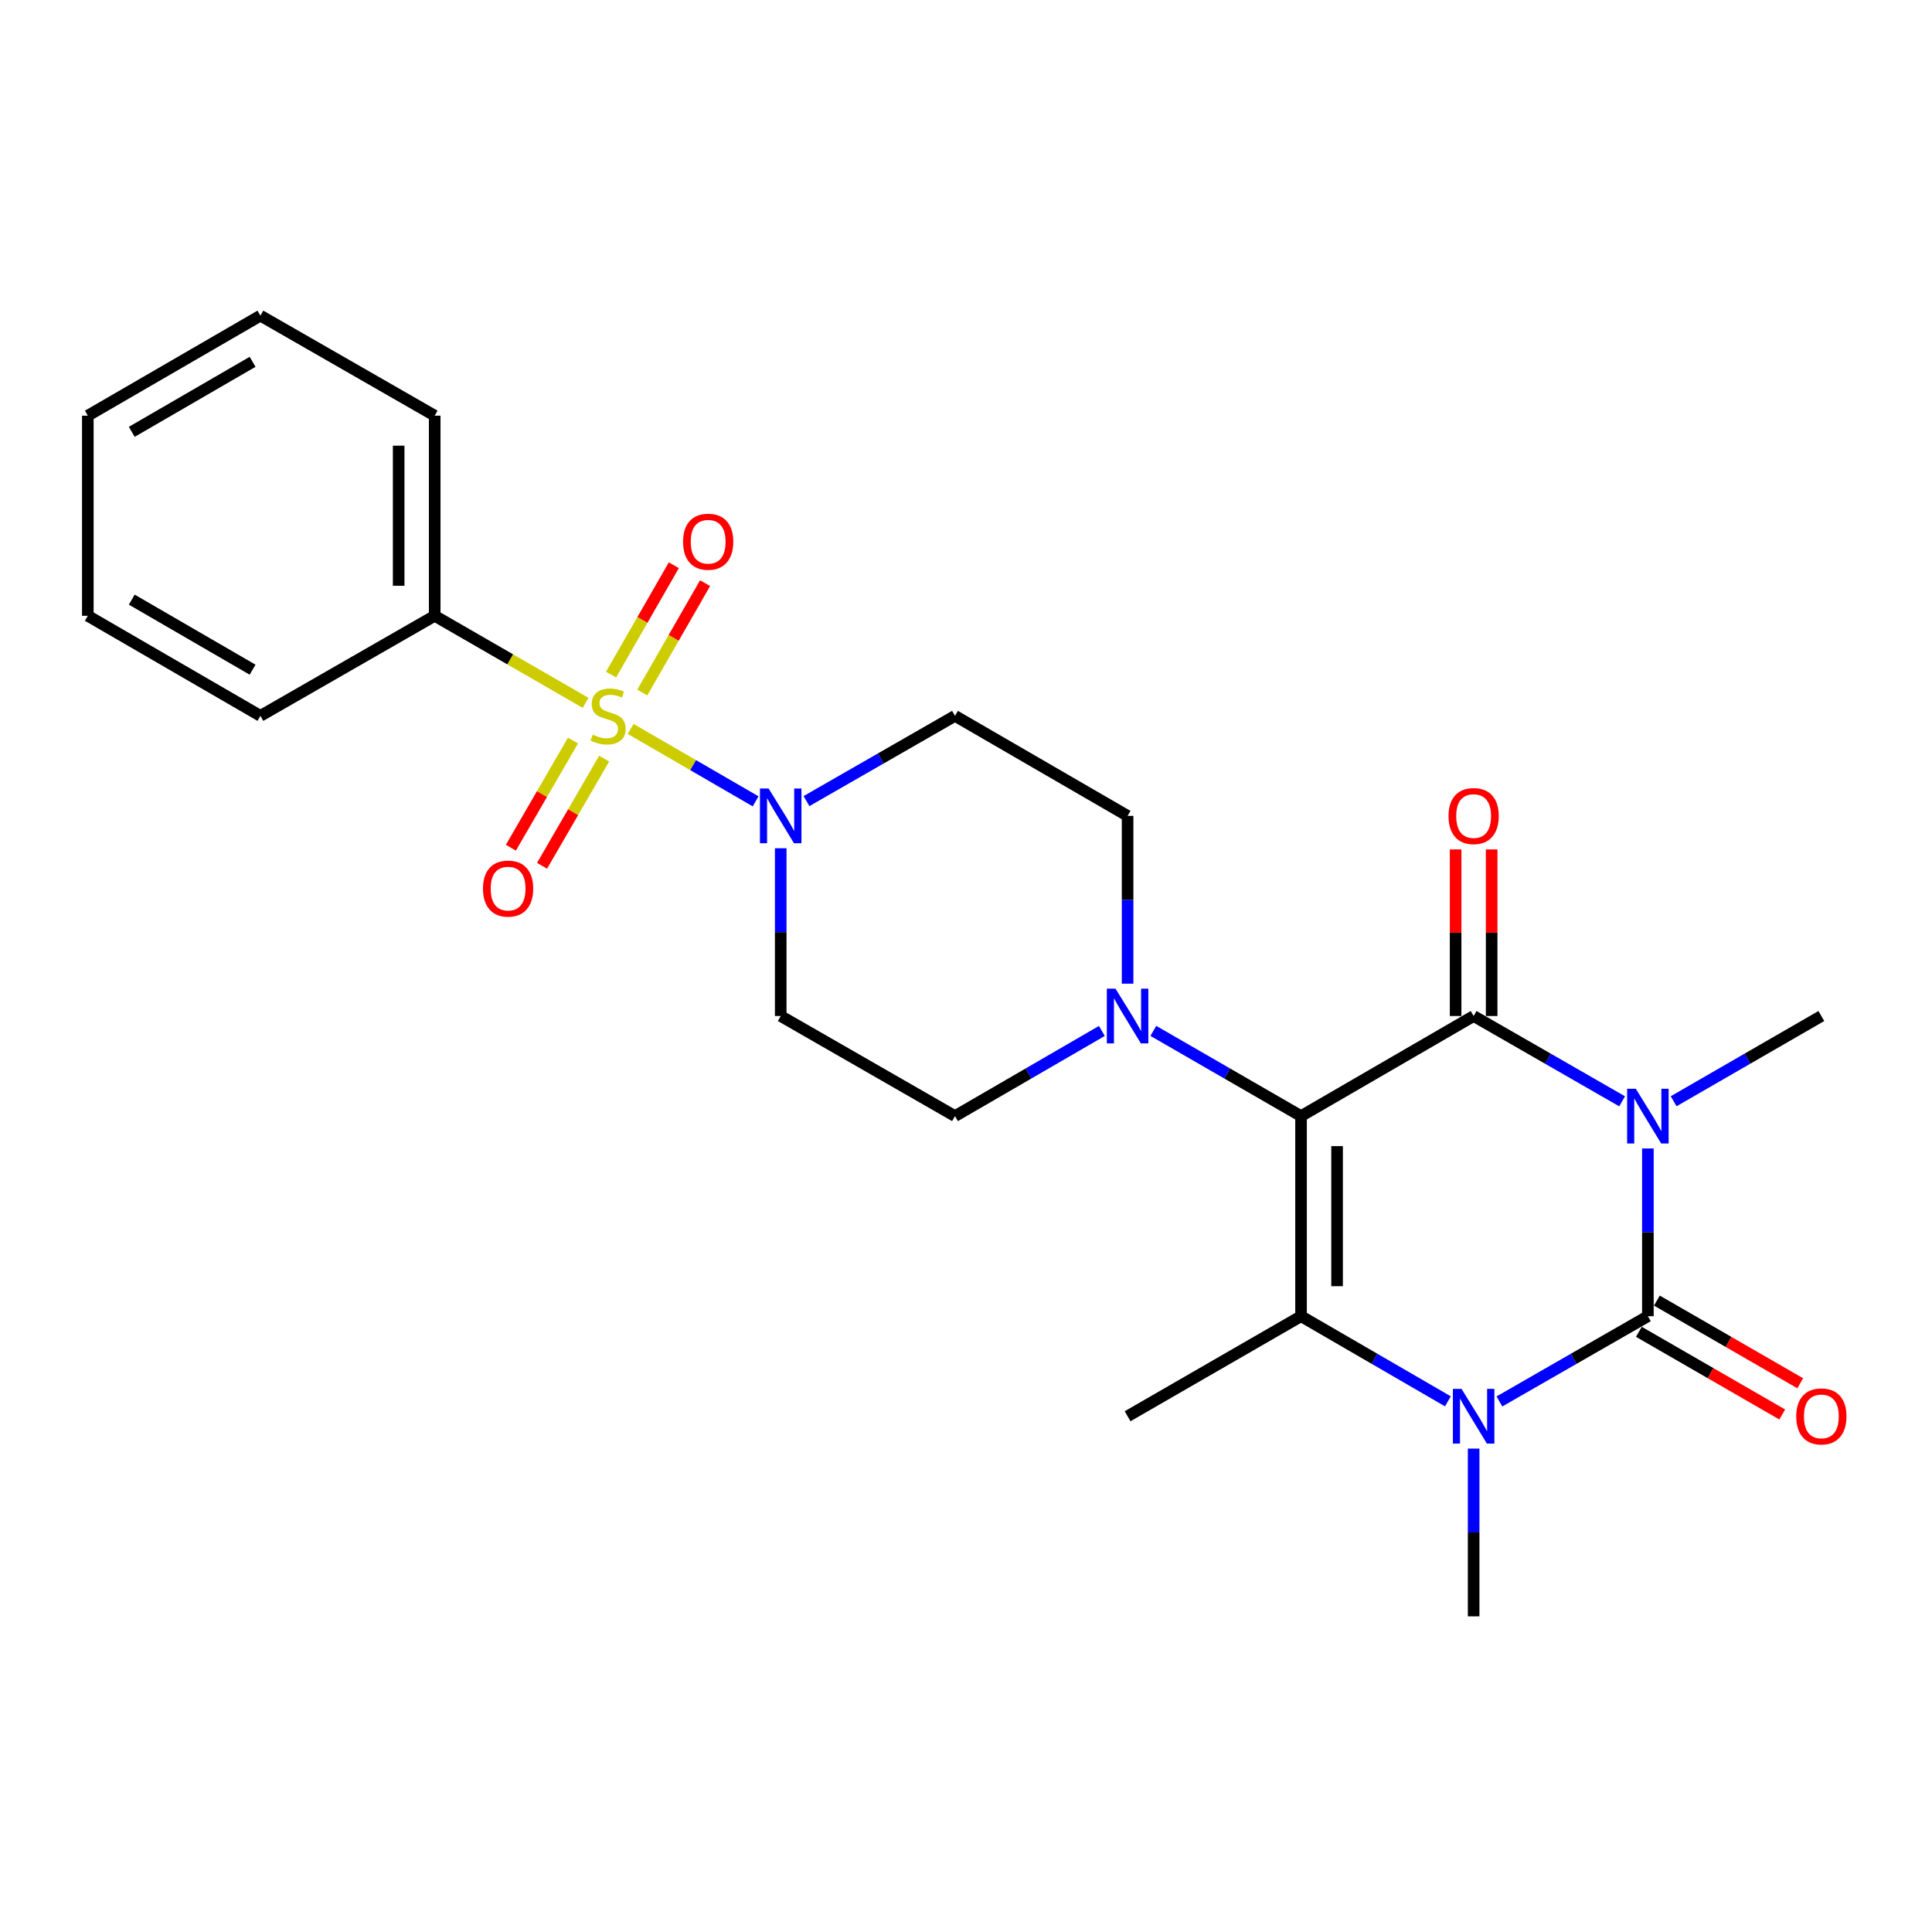 <?xml version='1.0' encoding='iso-8859-1'?>
<svg version='1.1' baseProfile='full'
              xmlns='http://www.w3.org/2000/svg'
                      xmlns:rdkit='http://www.rdkit.org/xml'
                      xmlns:xlink='http://www.w3.org/1999/xlink'
                  xml:space='preserve'
width='1000px' height='1000px' viewBox='0 0 1000 1000'>
<!-- END OF HEADER -->
<rect style='opacity:1.0;fill:#FFFFFF;stroke:none' width='1000' height='1000' x='0' y='0'> </rect>
<path class='bond-1' d='M 839.601,570.034 L 801.176,547.963' style='fill:none;fill-rule:evenodd;stroke:#0000FF;stroke-width:6px;stroke-linecap:butt;stroke-linejoin:miter;stroke-opacity:1' />
<path class='bond-1' d='M 801.176,547.963 L 762.75,525.892' style='fill:none;fill-rule:evenodd;stroke:#000000;stroke-width:6px;stroke-linecap:butt;stroke-linejoin:miter;stroke-opacity:1' />
<path class='bond-2' d='M 852.942,594.446 L 852.942,637.855' style='fill:none;fill-rule:evenodd;stroke:#0000FF;stroke-width:6px;stroke-linecap:butt;stroke-linejoin:miter;stroke-opacity:1' />
<path class='bond-2' d='M 852.942,637.855 L 852.942,681.264' style='fill:none;fill-rule:evenodd;stroke:#000000;stroke-width:6px;stroke-linecap:butt;stroke-linejoin:miter;stroke-opacity:1' />
<path class='bond-17' d='M 866.273,570.005 L 904.501,547.948' style='fill:none;fill-rule:evenodd;stroke:#0000FF;stroke-width:6px;stroke-linecap:butt;stroke-linejoin:miter;stroke-opacity:1' />
<path class='bond-17' d='M 904.501,547.948 L 942.729,525.892' style='fill:none;fill-rule:evenodd;stroke:#000000;stroke-width:6px;stroke-linecap:butt;stroke-linejoin:miter;stroke-opacity:1' />
<path class='bond-0' d='M 673.418,577.696 L 762.75,525.892' style='fill:none;fill-rule:evenodd;stroke:#000000;stroke-width:6px;stroke-linecap:butt;stroke-linejoin:miter;stroke-opacity:1' />
<path class='bond-7' d='M 673.418,577.696 L 635.195,555.64' style='fill:none;fill-rule:evenodd;stroke:#000000;stroke-width:6px;stroke-linecap:butt;stroke-linejoin:miter;stroke-opacity:1' />
<path class='bond-7' d='M 635.195,555.64 L 596.972,533.584' style='fill:none;fill-rule:evenodd;stroke:#0000FF;stroke-width:6px;stroke-linecap:butt;stroke-linejoin:miter;stroke-opacity:1' />
<path class='bond-25' d='M 673.418,577.696 L 673.418,681.264' style='fill:none;fill-rule:evenodd;stroke:#000000;stroke-width:6px;stroke-linecap:butt;stroke-linejoin:miter;stroke-opacity:1' />
<path class='bond-25' d='M 692.068,593.232 L 692.068,665.729' style='fill:none;fill-rule:evenodd;stroke:#000000;stroke-width:6px;stroke-linecap:butt;stroke-linejoin:miter;stroke-opacity:1' />
<path class='bond-14' d='M 772.075,525.892 L 772.075,482.773' style='fill:none;fill-rule:evenodd;stroke:#000000;stroke-width:6px;stroke-linecap:butt;stroke-linejoin:miter;stroke-opacity:1' />
<path class='bond-14' d='M 772.075,482.773 L 772.075,439.653' style='fill:none;fill-rule:evenodd;stroke:#FF0000;stroke-width:6px;stroke-linecap:butt;stroke-linejoin:miter;stroke-opacity:1' />
<path class='bond-14' d='M 753.425,525.892 L 753.425,482.773' style='fill:none;fill-rule:evenodd;stroke:#000000;stroke-width:6px;stroke-linecap:butt;stroke-linejoin:miter;stroke-opacity:1' />
<path class='bond-14' d='M 753.425,482.773 L 753.425,439.653' style='fill:none;fill-rule:evenodd;stroke:#FF0000;stroke-width:6px;stroke-linecap:butt;stroke-linejoin:miter;stroke-opacity:1' />
<path class='bond-4' d='M 852.942,681.264 L 814.516,703.326' style='fill:none;fill-rule:evenodd;stroke:#000000;stroke-width:6px;stroke-linecap:butt;stroke-linejoin:miter;stroke-opacity:1' />
<path class='bond-4' d='M 814.516,703.326 L 776.09,725.389' style='fill:none;fill-rule:evenodd;stroke:#0000FF;stroke-width:6px;stroke-linecap:butt;stroke-linejoin:miter;stroke-opacity:1' />
<path class='bond-13' d='M 848.283,689.342 L 885.381,710.737' style='fill:none;fill-rule:evenodd;stroke:#000000;stroke-width:6px;stroke-linecap:butt;stroke-linejoin:miter;stroke-opacity:1' />
<path class='bond-13' d='M 885.381,710.737 L 922.479,732.133' style='fill:none;fill-rule:evenodd;stroke:#FF0000;stroke-width:6px;stroke-linecap:butt;stroke-linejoin:miter;stroke-opacity:1' />
<path class='bond-13' d='M 857.6,673.186 L 894.699,694.582' style='fill:none;fill-rule:evenodd;stroke:#000000;stroke-width:6px;stroke-linecap:butt;stroke-linejoin:miter;stroke-opacity:1' />
<path class='bond-13' d='M 894.699,694.582 L 931.797,715.978' style='fill:none;fill-rule:evenodd;stroke:#FF0000;stroke-width:6px;stroke-linecap:butt;stroke-linejoin:miter;stroke-opacity:1' />
<path class='bond-3' d='M 326.427,377.289 L 358.77,396.034' style='fill:none;fill-rule:evenodd;stroke:#CCCC00;stroke-width:6px;stroke-linecap:butt;stroke-linejoin:miter;stroke-opacity:1' />
<path class='bond-3' d='M 358.77,396.034 L 391.113,414.778' style='fill:none;fill-rule:evenodd;stroke:#0000FF;stroke-width:6px;stroke-linecap:butt;stroke-linejoin:miter;stroke-opacity:1' />
<path class='bond-8' d='M 296.577,383.315 L 280.503,411.047' style='fill:none;fill-rule:evenodd;stroke:#CCCC00;stroke-width:6px;stroke-linecap:butt;stroke-linejoin:miter;stroke-opacity:1' />
<path class='bond-8' d='M 280.503,411.047 L 264.428,438.779' style='fill:none;fill-rule:evenodd;stroke:#FF0000;stroke-width:6px;stroke-linecap:butt;stroke-linejoin:miter;stroke-opacity:1' />
<path class='bond-8' d='M 312.712,392.667 L 296.638,420.399' style='fill:none;fill-rule:evenodd;stroke:#CCCC00;stroke-width:6px;stroke-linecap:butt;stroke-linejoin:miter;stroke-opacity:1' />
<path class='bond-8' d='M 296.638,420.399 L 280.563,448.131' style='fill:none;fill-rule:evenodd;stroke:#FF0000;stroke-width:6px;stroke-linecap:butt;stroke-linejoin:miter;stroke-opacity:1' />
<path class='bond-9' d='M 332.45,358.452 L 348.699,330.145' style='fill:none;fill-rule:evenodd;stroke:#CCCC00;stroke-width:6px;stroke-linecap:butt;stroke-linejoin:miter;stroke-opacity:1' />
<path class='bond-9' d='M 348.699,330.145 L 364.948,301.839' style='fill:none;fill-rule:evenodd;stroke:#FF0000;stroke-width:6px;stroke-linecap:butt;stroke-linejoin:miter;stroke-opacity:1' />
<path class='bond-9' d='M 316.276,349.168 L 332.525,320.861' style='fill:none;fill-rule:evenodd;stroke:#CCCC00;stroke-width:6px;stroke-linecap:butt;stroke-linejoin:miter;stroke-opacity:1' />
<path class='bond-9' d='M 332.525,320.861 L 348.773,292.554' style='fill:none;fill-rule:evenodd;stroke:#FF0000;stroke-width:6px;stroke-linecap:butt;stroke-linejoin:miter;stroke-opacity:1' />
<path class='bond-12' d='M 303.094,363.796 L 264.047,341.266' style='fill:none;fill-rule:evenodd;stroke:#CCCC00;stroke-width:6px;stroke-linecap:butt;stroke-linejoin:miter;stroke-opacity:1' />
<path class='bond-12' d='M 264.047,341.266 L 224.999,318.736' style='fill:none;fill-rule:evenodd;stroke:#000000;stroke-width:6px;stroke-linecap:butt;stroke-linejoin:miter;stroke-opacity:1' />
<path class='bond-5' d='M 749.429,725.326 L 711.424,703.295' style='fill:none;fill-rule:evenodd;stroke:#0000FF;stroke-width:6px;stroke-linecap:butt;stroke-linejoin:miter;stroke-opacity:1' />
<path class='bond-5' d='M 711.424,703.295 L 673.418,681.264' style='fill:none;fill-rule:evenodd;stroke:#000000;stroke-width:6px;stroke-linecap:butt;stroke-linejoin:miter;stroke-opacity:1' />
<path class='bond-18' d='M 762.75,749.797 L 762.75,793.211' style='fill:none;fill-rule:evenodd;stroke:#0000FF;stroke-width:6px;stroke-linecap:butt;stroke-linejoin:miter;stroke-opacity:1' />
<path class='bond-18' d='M 762.75,793.211 L 762.75,836.626' style='fill:none;fill-rule:evenodd;stroke:#000000;stroke-width:6px;stroke-linecap:butt;stroke-linejoin:miter;stroke-opacity:1' />
<path class='bond-19' d='M 673.418,681.264 L 583.641,733.048' style='fill:none;fill-rule:evenodd;stroke:#000000;stroke-width:6px;stroke-linecap:butt;stroke-linejoin:miter;stroke-opacity:1' />
<path class='bond-6' d='M 404.097,439.053 L 404.097,482.473' style='fill:none;fill-rule:evenodd;stroke:#0000FF;stroke-width:6px;stroke-linecap:butt;stroke-linejoin:miter;stroke-opacity:1' />
<path class='bond-6' d='M 404.097,482.473 L 404.097,525.892' style='fill:none;fill-rule:evenodd;stroke:#000000;stroke-width:6px;stroke-linecap:butt;stroke-linejoin:miter;stroke-opacity:1' />
<path class='bond-26' d='M 417.437,414.647 L 455.868,392.588' style='fill:none;fill-rule:evenodd;stroke:#0000FF;stroke-width:6px;stroke-linecap:butt;stroke-linejoin:miter;stroke-opacity:1' />
<path class='bond-26' d='M 455.868,392.588 L 494.299,370.53' style='fill:none;fill-rule:evenodd;stroke:#000000;stroke-width:6px;stroke-linecap:butt;stroke-linejoin:miter;stroke-opacity:1' />
<path class='bond-15' d='M 583.641,509.142 L 583.641,465.723' style='fill:none;fill-rule:evenodd;stroke:#0000FF;stroke-width:6px;stroke-linecap:butt;stroke-linejoin:miter;stroke-opacity:1' />
<path class='bond-15' d='M 583.641,465.723 L 583.641,422.304' style='fill:none;fill-rule:evenodd;stroke:#000000;stroke-width:6px;stroke-linecap:butt;stroke-linejoin:miter;stroke-opacity:1' />
<path class='bond-16' d='M 570.319,533.617 L 532.309,555.656' style='fill:none;fill-rule:evenodd;stroke:#0000FF;stroke-width:6px;stroke-linecap:butt;stroke-linejoin:miter;stroke-opacity:1' />
<path class='bond-16' d='M 532.309,555.656 L 494.299,577.696' style='fill:none;fill-rule:evenodd;stroke:#000000;stroke-width:6px;stroke-linecap:butt;stroke-linejoin:miter;stroke-opacity:1' />
<path class='bond-10' d='M 404.097,525.892 L 494.299,577.696' style='fill:none;fill-rule:evenodd;stroke:#000000;stroke-width:6px;stroke-linecap:butt;stroke-linejoin:miter;stroke-opacity:1' />
<path class='bond-11' d='M 494.299,370.53 L 583.641,422.304' style='fill:none;fill-rule:evenodd;stroke:#000000;stroke-width:6px;stroke-linecap:butt;stroke-linejoin:miter;stroke-opacity:1' />
<path class='bond-20' d='M 224.999,318.736 L 224.999,215.148' style='fill:none;fill-rule:evenodd;stroke:#000000;stroke-width:6px;stroke-linecap:butt;stroke-linejoin:miter;stroke-opacity:1' />
<path class='bond-20' d='M 206.349,303.198 L 206.349,230.686' style='fill:none;fill-rule:evenodd;stroke:#000000;stroke-width:6px;stroke-linecap:butt;stroke-linejoin:miter;stroke-opacity:1' />
<path class='bond-21' d='M 224.999,318.736 L 134.786,370.53' style='fill:none;fill-rule:evenodd;stroke:#000000;stroke-width:6px;stroke-linecap:butt;stroke-linejoin:miter;stroke-opacity:1' />
<path class='bond-22' d='M 224.999,215.148 L 134.786,163.374' style='fill:none;fill-rule:evenodd;stroke:#000000;stroke-width:6px;stroke-linecap:butt;stroke-linejoin:miter;stroke-opacity:1' />
<path class='bond-23' d='M 134.786,370.53 L 45.455,318.736' style='fill:none;fill-rule:evenodd;stroke:#000000;stroke-width:6px;stroke-linecap:butt;stroke-linejoin:miter;stroke-opacity:1' />
<path class='bond-23' d='M 130.741,346.627 L 68.209,310.371' style='fill:none;fill-rule:evenodd;stroke:#000000;stroke-width:6px;stroke-linecap:butt;stroke-linejoin:miter;stroke-opacity:1' />
<path class='bond-27' d='M 134.786,163.374 L 45.455,215.148' style='fill:none;fill-rule:evenodd;stroke:#000000;stroke-width:6px;stroke-linecap:butt;stroke-linejoin:miter;stroke-opacity:1' />
<path class='bond-27' d='M 130.738,187.276 L 68.206,223.517' style='fill:none;fill-rule:evenodd;stroke:#000000;stroke-width:6px;stroke-linecap:butt;stroke-linejoin:miter;stroke-opacity:1' />
<path class='bond-24' d='M 45.455,318.736 L 45.455,215.148' style='fill:none;fill-rule:evenodd;stroke:#000000;stroke-width:6px;stroke-linecap:butt;stroke-linejoin:miter;stroke-opacity:1' />
<path  class='atom-0' d='M 846.682 563.536
L 855.962 578.536
Q 856.882 580.016, 858.362 582.696
Q 859.842 585.376, 859.922 585.536
L 859.922 563.536
L 863.682 563.536
L 863.682 591.856
L 859.802 591.856
L 849.842 575.456
Q 848.682 573.536, 847.442 571.336
Q 846.242 569.136, 845.882 568.456
L 845.882 591.856
L 842.202 591.856
L 842.202 563.536
L 846.682 563.536
' fill='#0000FF'/>
<path  class='atom-4' d='M 306.765 380.25
Q 307.085 380.37, 308.405 380.93
Q 309.725 381.49, 311.165 381.85
Q 312.645 382.17, 314.085 382.17
Q 316.765 382.17, 318.325 380.89
Q 319.885 379.57, 319.885 377.29
Q 319.885 375.73, 319.085 374.77
Q 318.325 373.81, 317.125 373.29
Q 315.925 372.77, 313.925 372.17
Q 311.405 371.41, 309.885 370.69
Q 308.405 369.97, 307.325 368.45
Q 306.285 366.93, 306.285 364.37
Q 306.285 360.81, 308.685 358.61
Q 311.125 356.41, 315.925 356.41
Q 319.205 356.41, 322.925 357.97
L 322.005 361.05
Q 318.605 359.65, 316.045 359.65
Q 313.285 359.65, 311.765 360.81
Q 310.245 361.93, 310.285 363.89
Q 310.285 365.41, 311.045 366.33
Q 311.845 367.25, 312.965 367.77
Q 314.125 368.29, 316.045 368.89
Q 318.605 369.69, 320.125 370.49
Q 321.645 371.29, 322.725 372.93
Q 323.845 374.53, 323.845 377.29
Q 323.845 381.21, 321.205 383.33
Q 318.605 385.41, 314.245 385.41
Q 311.725 385.41, 309.805 384.85
Q 307.925 384.33, 305.685 383.41
L 306.765 380.25
' fill='#CCCC00'/>
<path  class='atom-5' d='M 756.49 718.888
L 765.77 733.888
Q 766.69 735.368, 768.17 738.048
Q 769.65 740.728, 769.73 740.888
L 769.73 718.888
L 773.49 718.888
L 773.49 747.208
L 769.61 747.208
L 759.65 730.808
Q 758.49 728.888, 757.25 726.688
Q 756.05 724.488, 755.69 723.808
L 755.69 747.208
L 752.01 747.208
L 752.01 718.888
L 756.49 718.888
' fill='#0000FF'/>
<path  class='atom-7' d='M 397.837 408.144
L 407.117 423.144
Q 408.037 424.624, 409.517 427.304
Q 410.997 429.984, 411.077 430.144
L 411.077 408.144
L 414.837 408.144
L 414.837 436.464
L 410.957 436.464
L 400.997 420.064
Q 399.837 418.144, 398.597 415.944
Q 397.397 413.744, 397.037 413.064
L 397.037 436.464
L 393.357 436.464
L 393.357 408.144
L 397.837 408.144
' fill='#0000FF'/>
<path  class='atom-8' d='M 577.381 511.732
L 586.661 526.732
Q 587.581 528.212, 589.061 530.892
Q 590.541 533.572, 590.621 533.732
L 590.621 511.732
L 594.381 511.732
L 594.381 540.052
L 590.501 540.052
L 580.541 523.652
Q 579.381 521.732, 578.141 519.532
Q 576.941 517.332, 576.581 516.652
L 576.581 540.052
L 572.901 540.052
L 572.901 511.732
L 577.381 511.732
' fill='#0000FF'/>
<path  class='atom-9' d='M 249.992 459.932
Q 249.992 453.132, 253.352 449.332
Q 256.712 445.532, 262.992 445.532
Q 269.272 445.532, 272.632 449.332
Q 275.992 453.132, 275.992 459.932
Q 275.992 466.812, 272.592 470.732
Q 269.192 474.612, 262.992 474.612
Q 256.752 474.612, 253.352 470.732
Q 249.992 466.852, 249.992 459.932
M 262.992 471.412
Q 267.312 471.412, 269.632 468.532
Q 271.992 465.612, 271.992 459.932
Q 271.992 454.372, 269.632 451.572
Q 267.312 448.732, 262.992 448.732
Q 258.672 448.732, 256.312 451.532
Q 253.992 454.332, 253.992 459.932
Q 253.992 465.652, 256.312 468.532
Q 258.672 471.412, 262.992 471.412
' fill='#FF0000'/>
<path  class='atom-10' d='M 353.549 280.398
Q 353.549 273.598, 356.909 269.798
Q 360.269 265.998, 366.549 265.998
Q 372.829 265.998, 376.189 269.798
Q 379.549 273.598, 379.549 280.398
Q 379.549 287.278, 376.149 291.198
Q 372.749 295.078, 366.549 295.078
Q 360.309 295.078, 356.909 291.198
Q 353.549 287.318, 353.549 280.398
M 366.549 291.878
Q 370.869 291.878, 373.189 288.998
Q 375.549 286.078, 375.549 280.398
Q 375.549 274.838, 373.189 272.038
Q 370.869 269.198, 366.549 269.198
Q 362.229 269.198, 359.869 271.998
Q 357.549 274.798, 357.549 280.398
Q 357.549 286.118, 359.869 288.998
Q 362.229 291.878, 366.549 291.878
' fill='#FF0000'/>
<path  class='atom-14' d='M 929.729 733.128
Q 929.729 726.328, 933.089 722.528
Q 936.449 718.728, 942.729 718.728
Q 949.009 718.728, 952.369 722.528
Q 955.729 726.328, 955.729 733.128
Q 955.729 740.008, 952.329 743.928
Q 948.929 747.808, 942.729 747.808
Q 936.489 747.808, 933.089 743.928
Q 929.729 740.048, 929.729 733.128
M 942.729 744.608
Q 947.049 744.608, 949.369 741.728
Q 951.729 738.808, 951.729 733.128
Q 951.729 727.568, 949.369 724.768
Q 947.049 721.928, 942.729 721.928
Q 938.409 721.928, 936.049 724.728
Q 933.729 727.528, 933.729 733.128
Q 933.729 738.848, 936.049 741.728
Q 938.409 744.608, 942.729 744.608
' fill='#FF0000'/>
<path  class='atom-15' d='M 749.75 422.384
Q 749.75 415.584, 753.11 411.784
Q 756.47 407.984, 762.75 407.984
Q 769.03 407.984, 772.39 411.784
Q 775.75 415.584, 775.75 422.384
Q 775.75 429.264, 772.35 433.184
Q 768.95 437.064, 762.75 437.064
Q 756.51 437.064, 753.11 433.184
Q 749.75 429.304, 749.75 422.384
M 762.75 433.864
Q 767.07 433.864, 769.39 430.984
Q 771.75 428.064, 771.75 422.384
Q 771.75 416.824, 769.39 414.024
Q 767.07 411.184, 762.75 411.184
Q 758.43 411.184, 756.07 413.984
Q 753.75 416.784, 753.75 422.384
Q 753.75 428.104, 756.07 430.984
Q 758.43 433.864, 762.75 433.864
' fill='#FF0000'/>
</svg>
